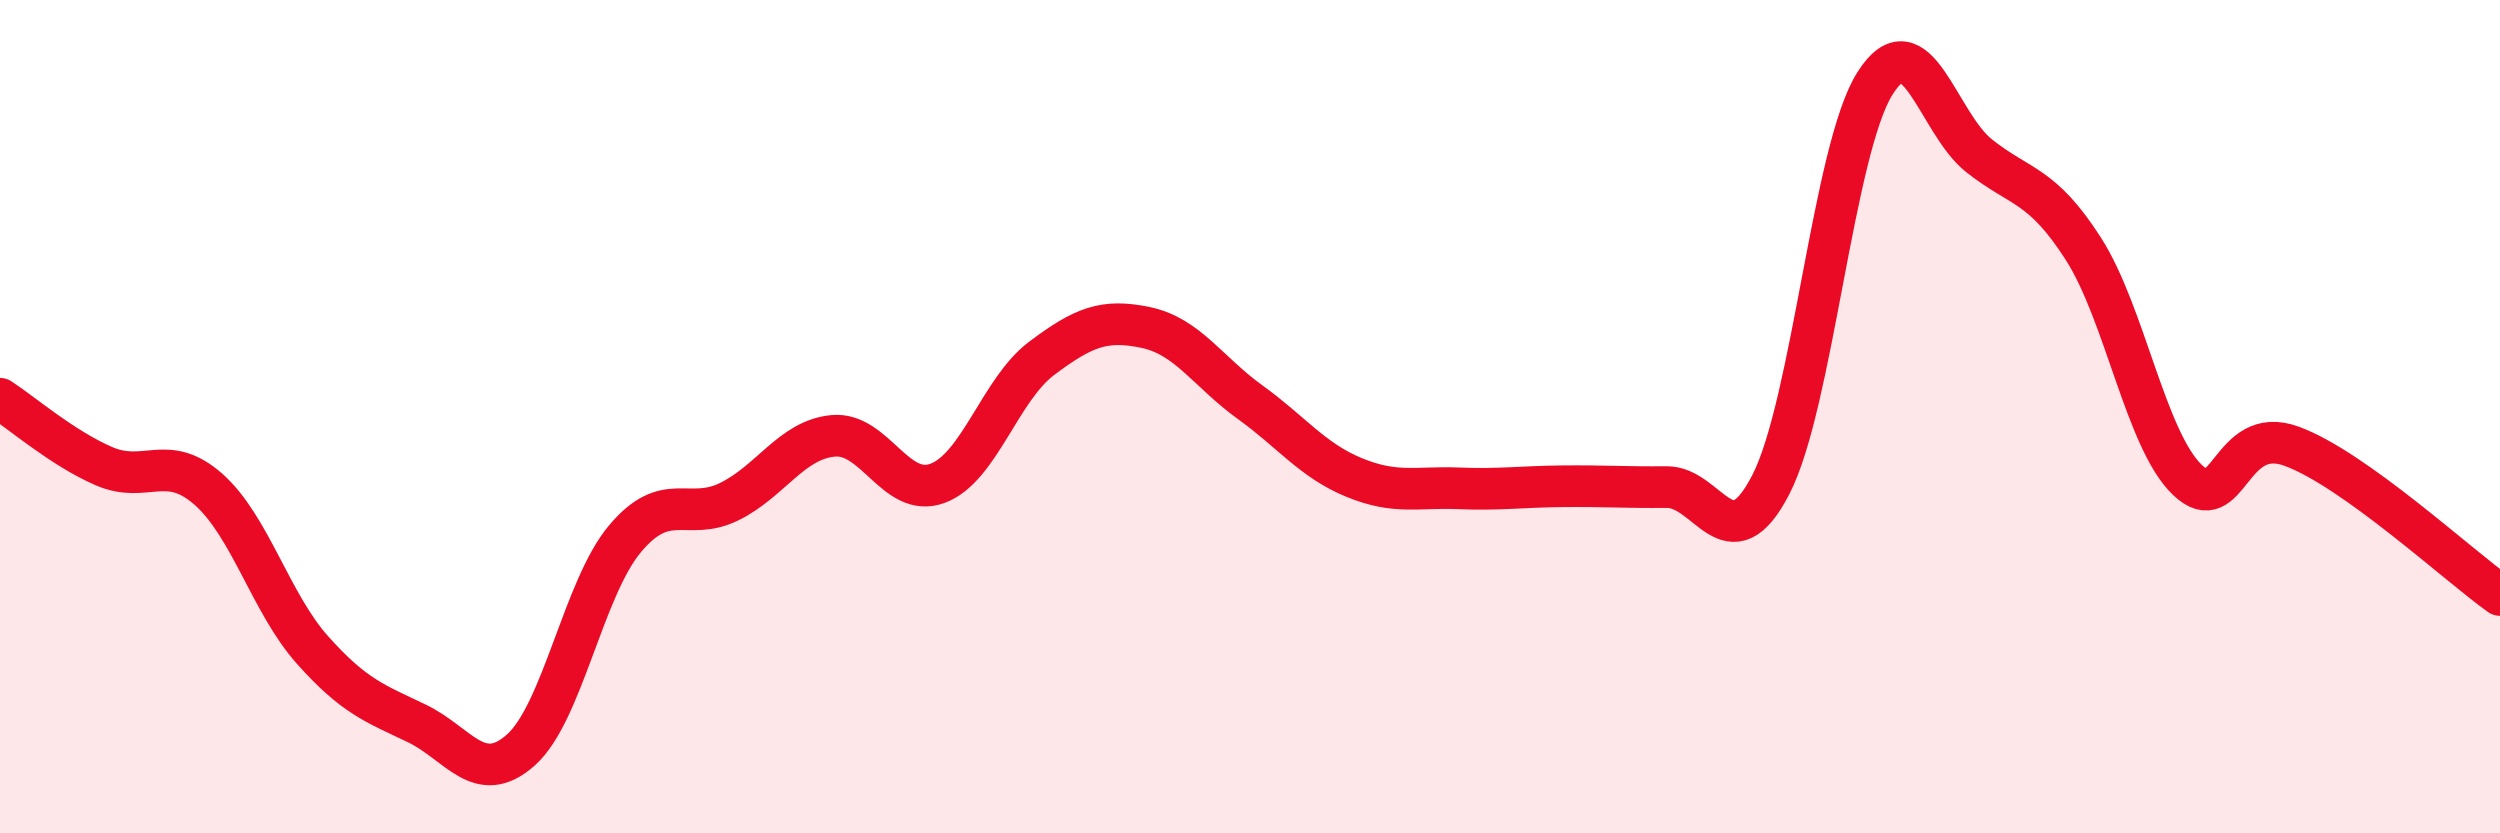 
    <svg width="60" height="20" viewBox="0 0 60 20" xmlns="http://www.w3.org/2000/svg">
      <path
        d="M 0,9.57 C 0.5,9.89 1.5,10.76 2.5,11.19 C 3.5,11.62 4,10.86 5,11.74 C 6,12.62 6.5,14.48 7.5,15.6 C 8.5,16.72 9,16.88 10,17.36 C 11,17.84 11.5,18.89 12.5,18 C 13.5,17.11 14,14.12 15,12.93 C 16,11.74 16.5,12.53 17.5,12.04 C 18.5,11.55 19,10.55 20,10.46 C 21,10.37 21.5,11.97 22.5,11.6 C 23.5,11.23 24,9.35 25,8.6 C 26,7.85 26.5,7.65 27.5,7.86 C 28.5,8.07 29,8.93 30,9.65 C 31,10.37 31.5,11.05 32.5,11.46 C 33.5,11.87 34,11.68 35,11.72 C 36,11.76 36.5,11.68 37.5,11.67 C 38.5,11.66 39,11.7 40,11.69 C 41,11.68 41.5,13.57 42.5,11.63 C 43.5,9.69 44,3.58 45,2 C 46,0.42 46.5,2.95 47.5,3.74 C 48.5,4.53 49,4.41 50,5.97 C 51,7.53 51.5,10.57 52.5,11.52 C 53.5,12.47 53.5,10.16 55,10.71 C 56.5,11.26 59,13.57 60,14.28L60 20L0 20Z"
        fill="#EB0A25"
        opacity="0.1"
        stroke-linecap="round"
        stroke-linejoin="round"
      />
      <path
        d="M 0,9.57 C 0.5,9.89 1.5,10.76 2.5,11.19 C 3.5,11.62 4,10.86 5,11.74 C 6,12.62 6.5,14.48 7.5,15.6 C 8.5,16.72 9,16.88 10,17.36 C 11,17.84 11.5,18.89 12.5,18 C 13.5,17.11 14,14.12 15,12.93 C 16,11.74 16.5,12.53 17.5,12.04 C 18.5,11.55 19,10.55 20,10.46 C 21,10.37 21.5,11.97 22.5,11.6 C 23.5,11.23 24,9.35 25,8.6 C 26,7.85 26.5,7.65 27.5,7.86 C 28.5,8.07 29,8.93 30,9.65 C 31,10.37 31.5,11.05 32.5,11.46 C 33.5,11.87 34,11.68 35,11.72 C 36,11.76 36.5,11.68 37.5,11.67 C 38.5,11.66 39,11.7 40,11.69 C 41,11.68 41.5,13.57 42.5,11.63 C 43.5,9.69 44,3.58 45,2 C 46,0.42 46.5,2.95 47.5,3.74 C 48.5,4.53 49,4.41 50,5.97 C 51,7.53 51.5,10.57 52.5,11.52 C 53.5,12.47 53.5,10.16 55,10.71 C 56.5,11.26 59,13.57 60,14.28"
        stroke="#EB0A25"
        stroke-width="1"
        fill="none"
        stroke-linecap="round"
        stroke-linejoin="round"
      />
    </svg>
  